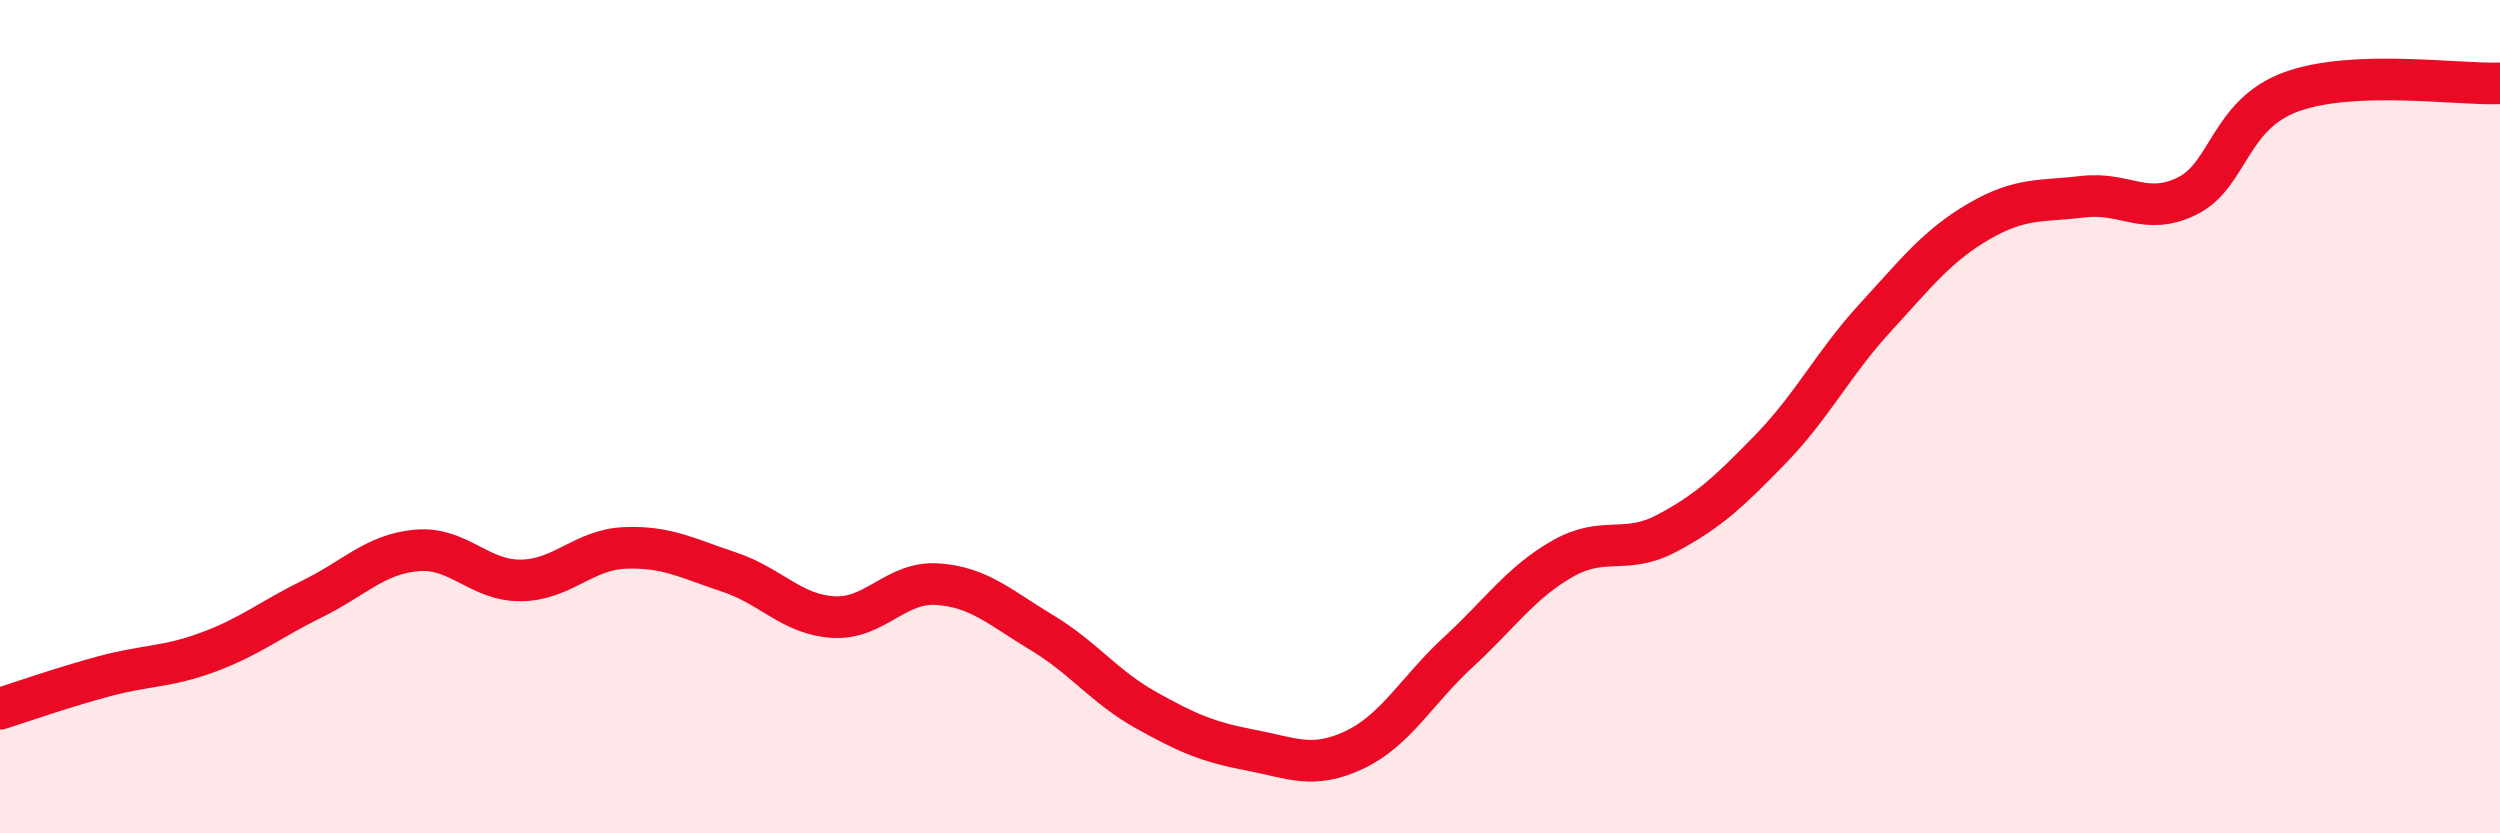 
    <svg width="60" height="20" viewBox="0 0 60 20" xmlns="http://www.w3.org/2000/svg">
      <path
        d="M 0,17.01 C 0.5,16.85 1.5,16.5 2.5,16.23 C 3.5,15.96 4,16.02 5,15.65 C 6,15.28 6.5,14.86 7.5,14.37 C 8.5,13.88 9,13.3 10,13.21 C 11,13.12 11.5,13.94 12.5,13.93 C 13.5,13.92 14,13.19 15,13.15 C 16,13.11 16.5,13.4 17.5,13.73 C 18.5,14.06 19,14.75 20,14.81 C 21,14.87 21.5,13.95 22.5,14.02 C 23.5,14.09 24,14.58 25,15.18 C 26,15.78 26.5,16.48 27.5,17.04 C 28.5,17.6 29,17.81 30,18 C 31,18.19 31.5,18.47 32.5,18 C 33.5,17.53 34,16.57 35,15.65 C 36,14.73 36.5,13.98 37.5,13.41 C 38.5,12.84 39,13.33 40,12.8 C 41,12.27 41.5,11.8 42.5,10.77 C 43.5,9.74 44,8.72 45,7.63 C 46,6.54 46.5,5.89 47.5,5.31 C 48.5,4.73 49,4.84 50,4.72 C 51,4.6 51.5,5.2 52.5,4.7 C 53.5,4.2 53.5,2.74 55,2.2 C 56.5,1.66 59,2.04 60,2L60 20L0 20Z"
        fill="#EB0A25"
        opacity="0.1"
        stroke-linecap="round"
        stroke-linejoin="round"
      />
      <path
        d="M 0,17.01 C 0.5,16.85 1.5,16.5 2.5,16.23 C 3.5,15.96 4,16.02 5,15.65 C 6,15.28 6.5,14.86 7.5,14.37 C 8.5,13.88 9,13.3 10,13.21 C 11,13.12 11.5,13.94 12.5,13.93 C 13.5,13.92 14,13.19 15,13.15 C 16,13.11 16.5,13.4 17.5,13.73 C 18.5,14.06 19,14.75 20,14.81 C 21,14.87 21.5,13.95 22.5,14.02 C 23.5,14.09 24,14.58 25,15.18 C 26,15.78 26.5,16.48 27.5,17.04 C 28.5,17.6 29,17.81 30,18 C 31,18.19 31.5,18.47 32.5,18 C 33.5,17.53 34,16.57 35,15.65 C 36,14.73 36.5,13.98 37.5,13.41 C 38.5,12.84 39,13.33 40,12.8 C 41,12.27 41.5,11.8 42.5,10.77 C 43.5,9.74 44,8.72 45,7.63 C 46,6.54 46.5,5.89 47.5,5.31 C 48.5,4.73 49,4.84 50,4.72 C 51,4.6 51.5,5.2 52.5,4.7 C 53.5,4.2 53.5,2.74 55,2.2 C 56.5,1.66 59,2.04 60,2"
        stroke="#EB0A25"
        stroke-width="1"
        fill="none"
        stroke-linecap="round"
        stroke-linejoin="round"
      />
    </svg>
  